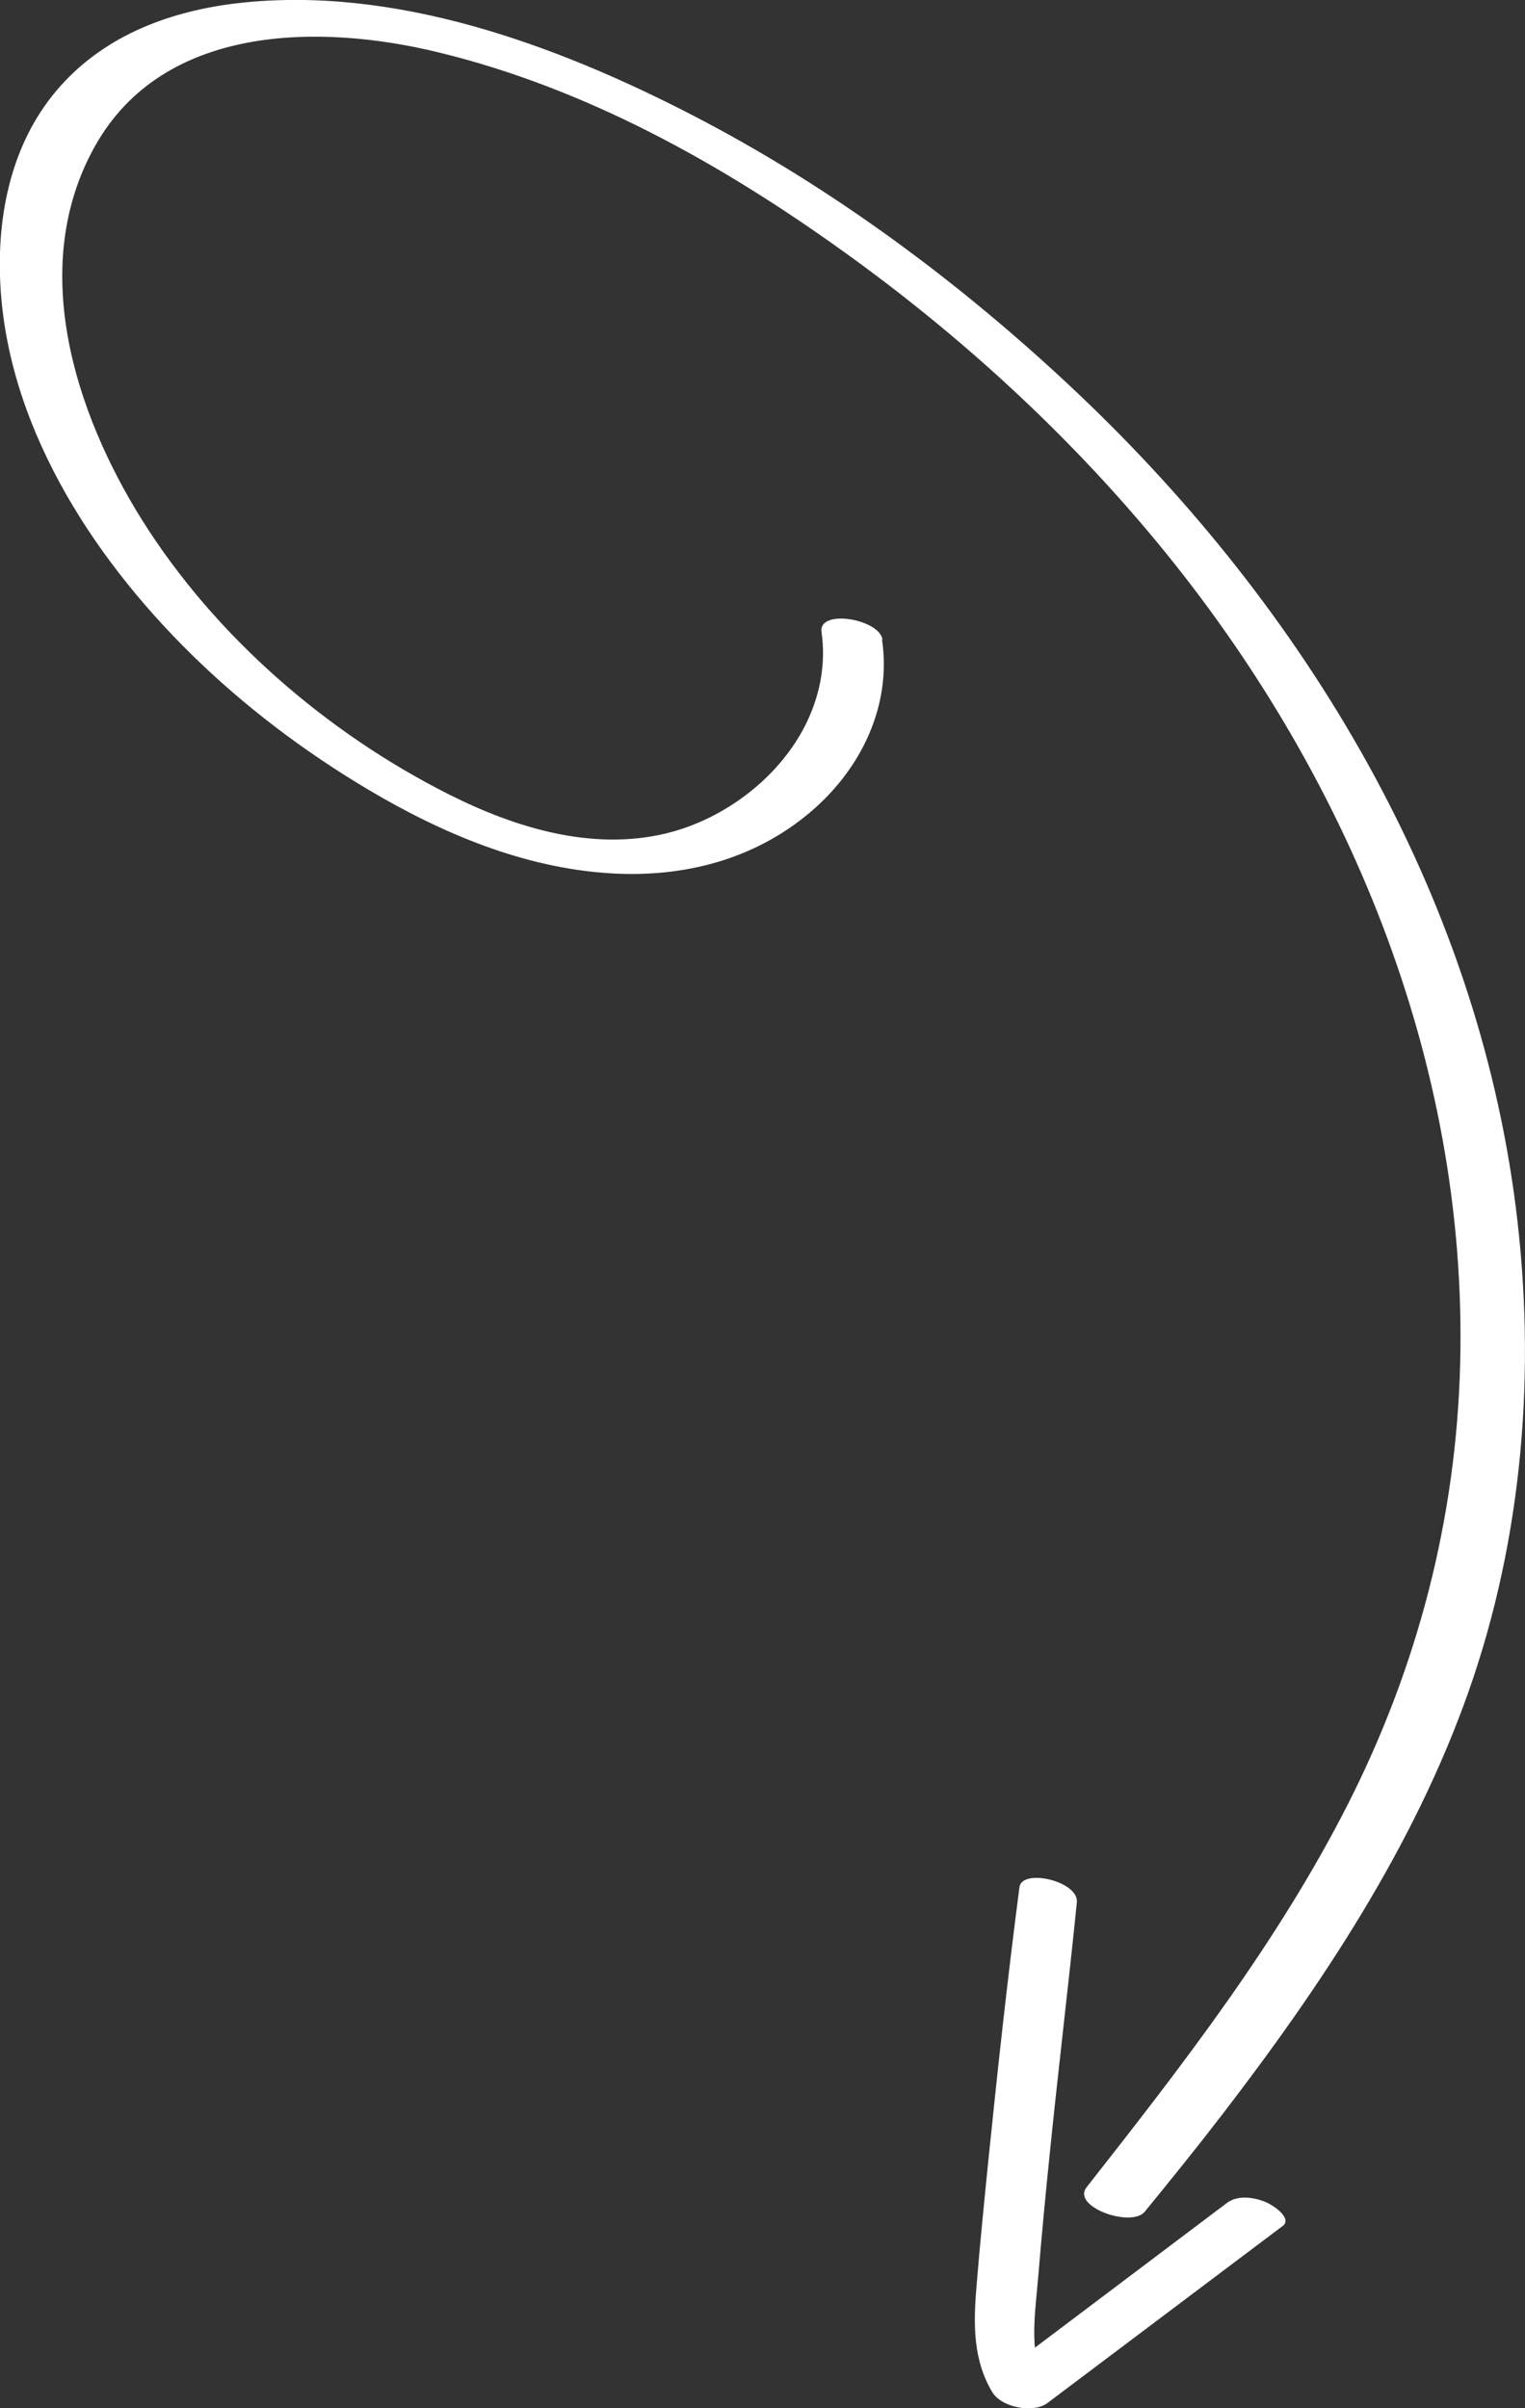 <?xml version="1.0" encoding="UTF-8"?> <svg xmlns="http://www.w3.org/2000/svg" width="76" height="120" viewBox="0 0 76 120" fill="none"><rect x="0" y="0" width="76" height="120" fill="#333333" stroke="none"/><g clip-path="url(#clip0_1004_1700)"><path d="M43.957 31.867C44.444 35.181 42.905 38.333 40.385 40.467C37.594 42.833 34.077 43.735 30.459 43.519C26.137 43.265 22.025 41.531 18.345 39.342C15.168 37.454 12.176 35.196 9.54 32.606C4.515 27.674 0.224 20.993 0 13.764C-0.108 10.365 0.688 6.889 3.007 4.292C5.327 1.695 8.581 0.531 11.882 0.154C19.667 -0.725 27.691 2.219 34.494 5.733C41.514 9.356 48 14.188 53.72 19.605C65.108 30.402 73.557 44.467 75.544 60.181C76.564 68.25 75.9 76.581 73.194 84.272C70.465 92.017 65.85 98.945 60.871 105.419C59.627 107.037 58.343 108.625 57.052 110.205C56.388 111.021 53.38 109.966 54.153 108.987C58.908 102.937 63.678 96.787 67.172 89.905C70.666 83.023 72.576 75.625 72.769 67.949C73.148 52.929 67.149 38.494 57.663 27.019C53.133 21.54 47.814 16.677 42.032 12.531C35.925 8.146 29.214 4.4 21.862 2.612C15.925 1.163 8.164 1.21 4.755 7.244C1.345 13.278 3.757 20.6 7.074 25.902C10.707 31.697 16.273 36.514 22.38 39.589C25.674 41.246 29.493 42.417 33.18 41.531C36.141 40.822 38.963 38.664 40.254 35.889C40.895 34.502 41.158 33.007 40.942 31.497C40.772 30.318 43.833 30.842 43.98 31.874L43.957 31.867Z" fill="white"></path><path d="M63.91 110.929L52.205 119.738C51.502 120.27 49.909 119.969 49.446 119.191C48.495 117.595 48.51 115.831 48.657 114.035C48.835 111.815 49.059 109.596 49.283 107.384C49.739 102.93 50.226 98.475 50.806 94.036C50.93 93.081 53.775 93.736 53.666 94.799C53.241 99.007 52.731 103.199 52.306 107.407C52.097 109.442 51.904 111.484 51.734 113.526C51.579 115.36 51.224 117.457 52.213 119.129L49.453 118.582L61.142 109.773C61.691 109.357 62.518 109.488 63.113 109.742C63.384 109.858 64.458 110.521 63.91 110.937V110.929Z" fill="white"></path></g><defs><clipPath id="clip0_1004_1700"><rect width="76" height="120" fill="white" transform="matrix(-1 0 0 1 76 0)"></rect></clipPath></defs></svg> 